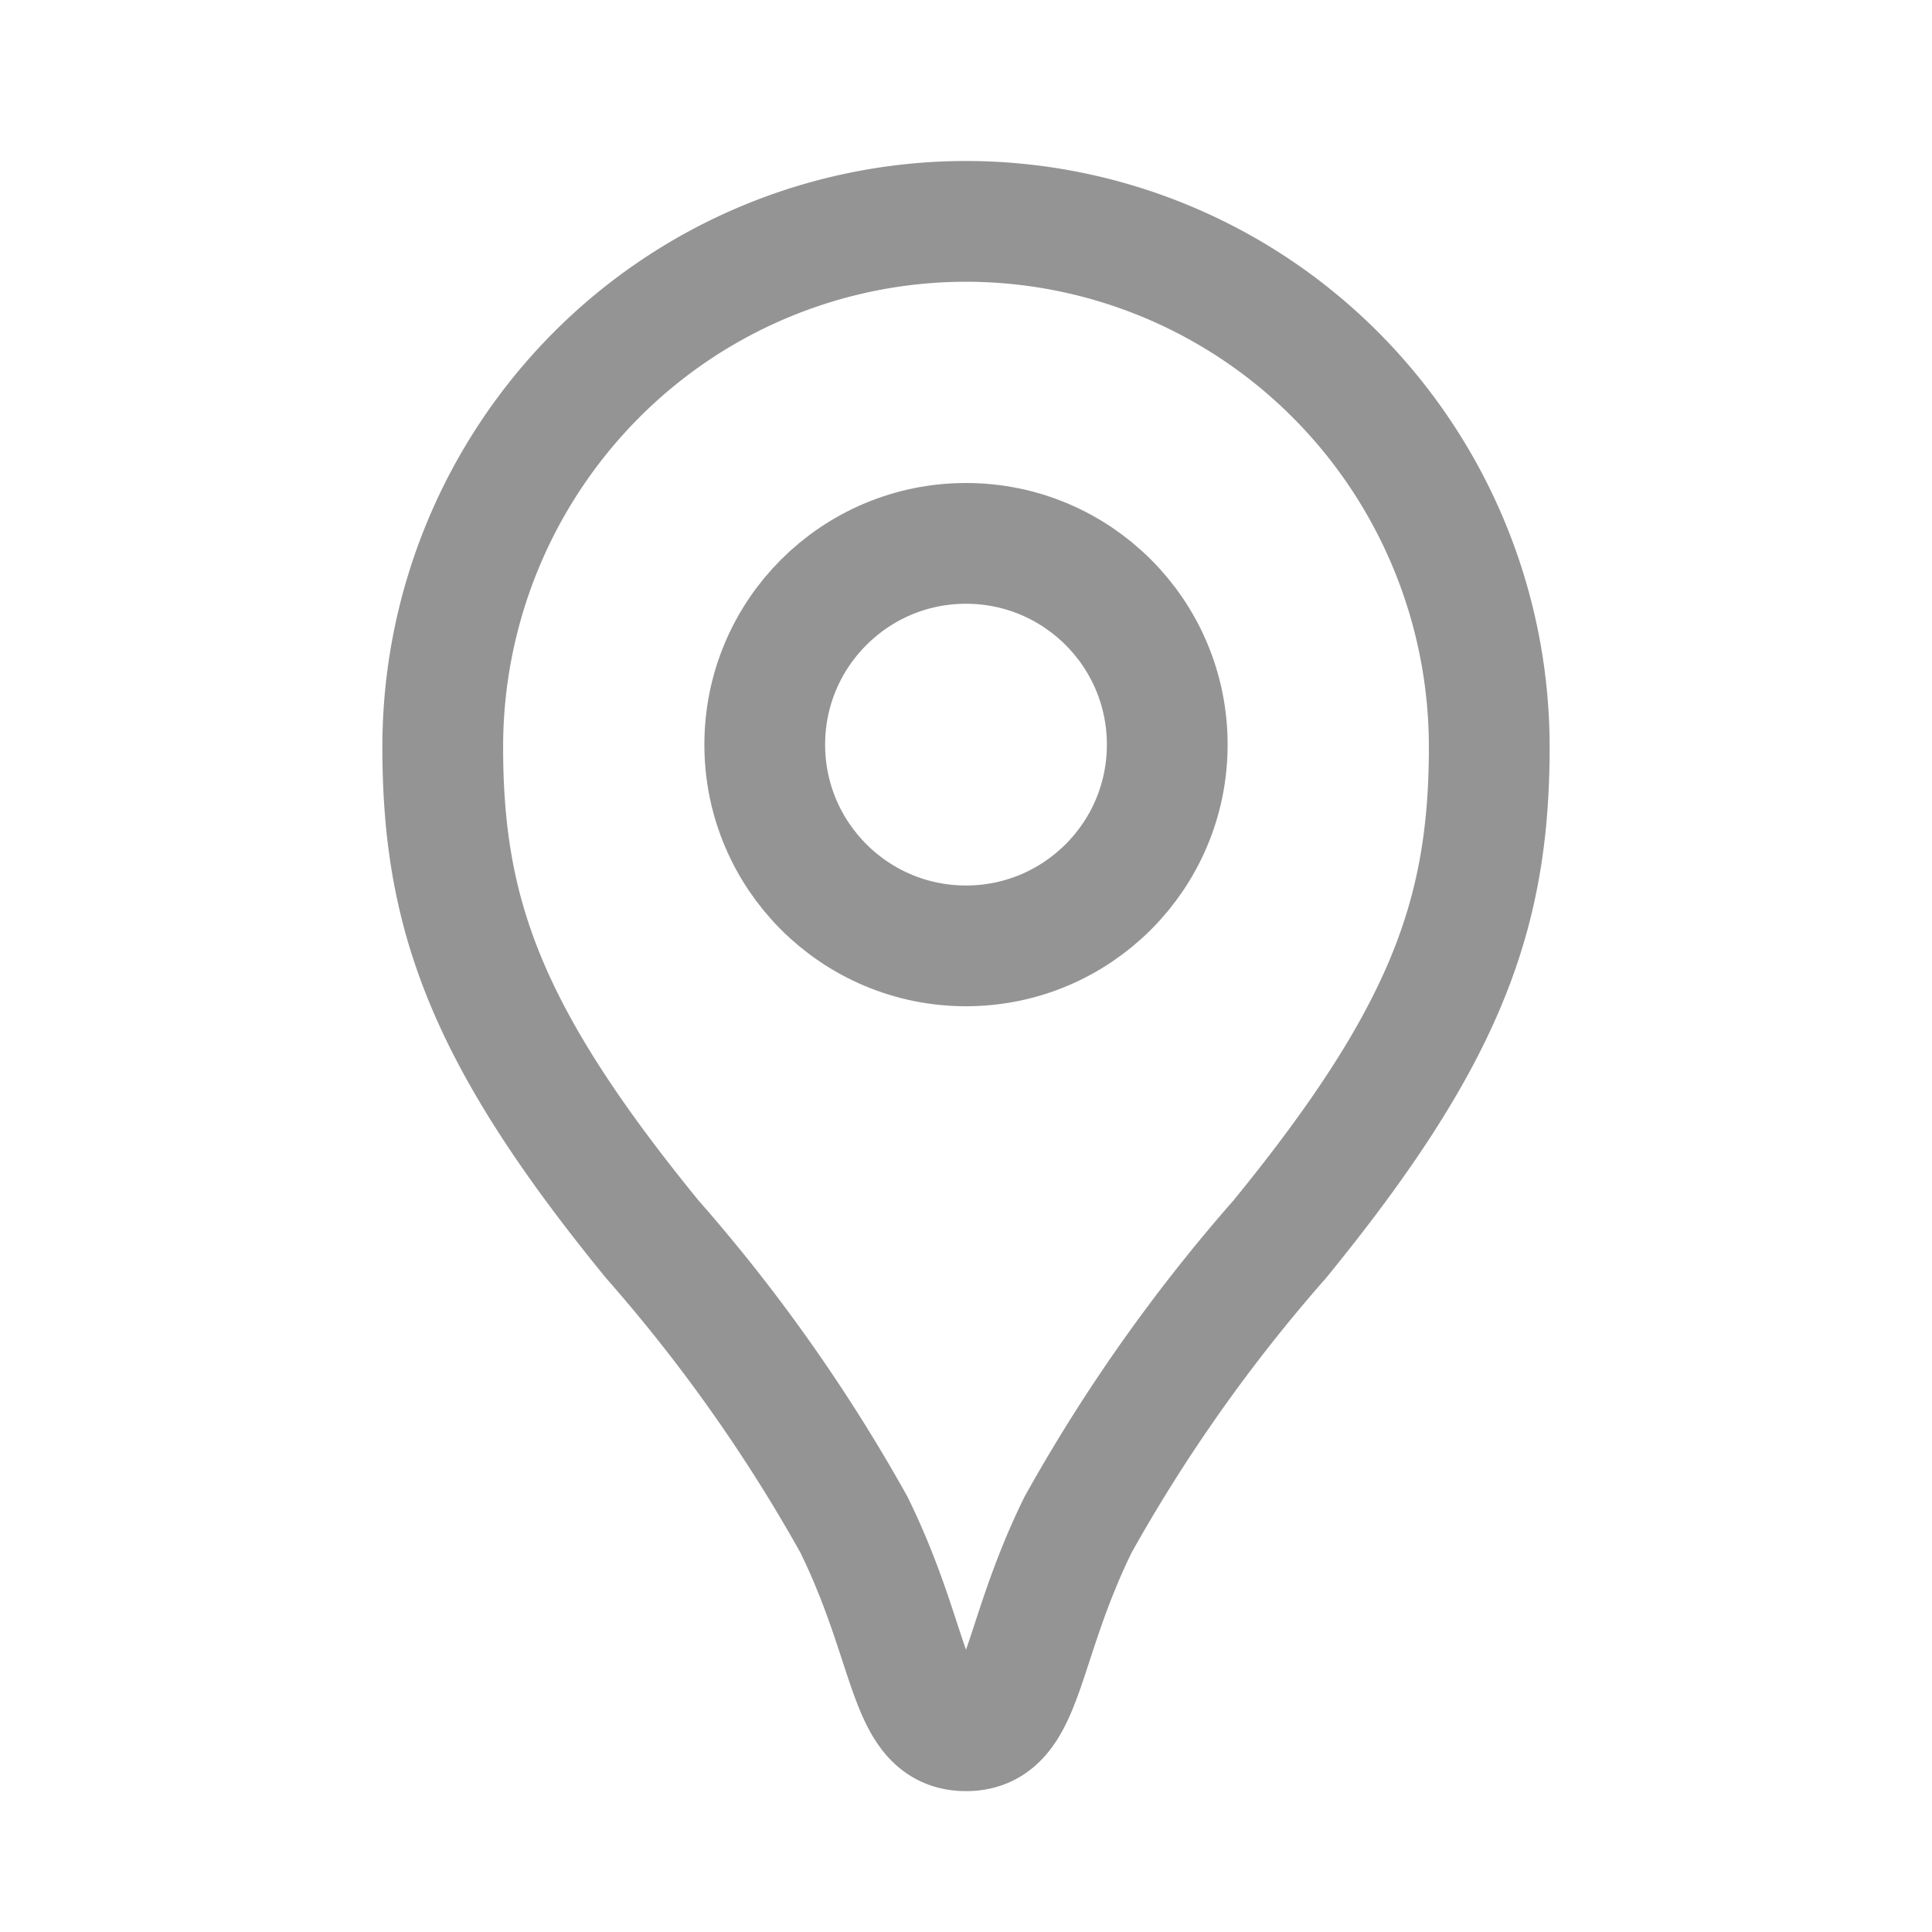 <svg
                    viewBox="0 0 192 192"
                    xmlns="http://www.w3.org/2000/svg"
                    fill="none"
                  >
                    <g id="SVGRepo_bgCarrier" stroke-width="0"></g>
                    <g
                      id="SVGRepo_tracerCarrier"
                      stroke-linecap="round"
                      stroke-linejoin="round"
                    ></g>
                    <g id="SVGRepo_iconCarrier">
                      <path
                        stroke="#949494"
                        stroke-width="12"
                        d="M96 22a51.88 51.88 0 0 0-36.77 15.303A52.368 52.368 0 0 0 44 74.246c0 16.596 4.296 28.669 20.811 48.898a163.733 163.733 0 0 1 20.053 28.38C90.852 163.721 90.146 172 96 172c5.854 0 5.148-8.279 11.136-20.476a163.723 163.723 0 0 1 20.053-28.38C143.704 102.915 148 90.841 148 74.246a52.37 52.37 0 0 0-15.23-36.943A51.88 51.88 0 0 0 96 22Z"
                      ></path>
                      <circle
                        cx="96"
                        cy="74"
                        r="20"
                        stroke="#949494"
                        stroke-width="12"
                      ></circle>
                    </g>
                  </svg>